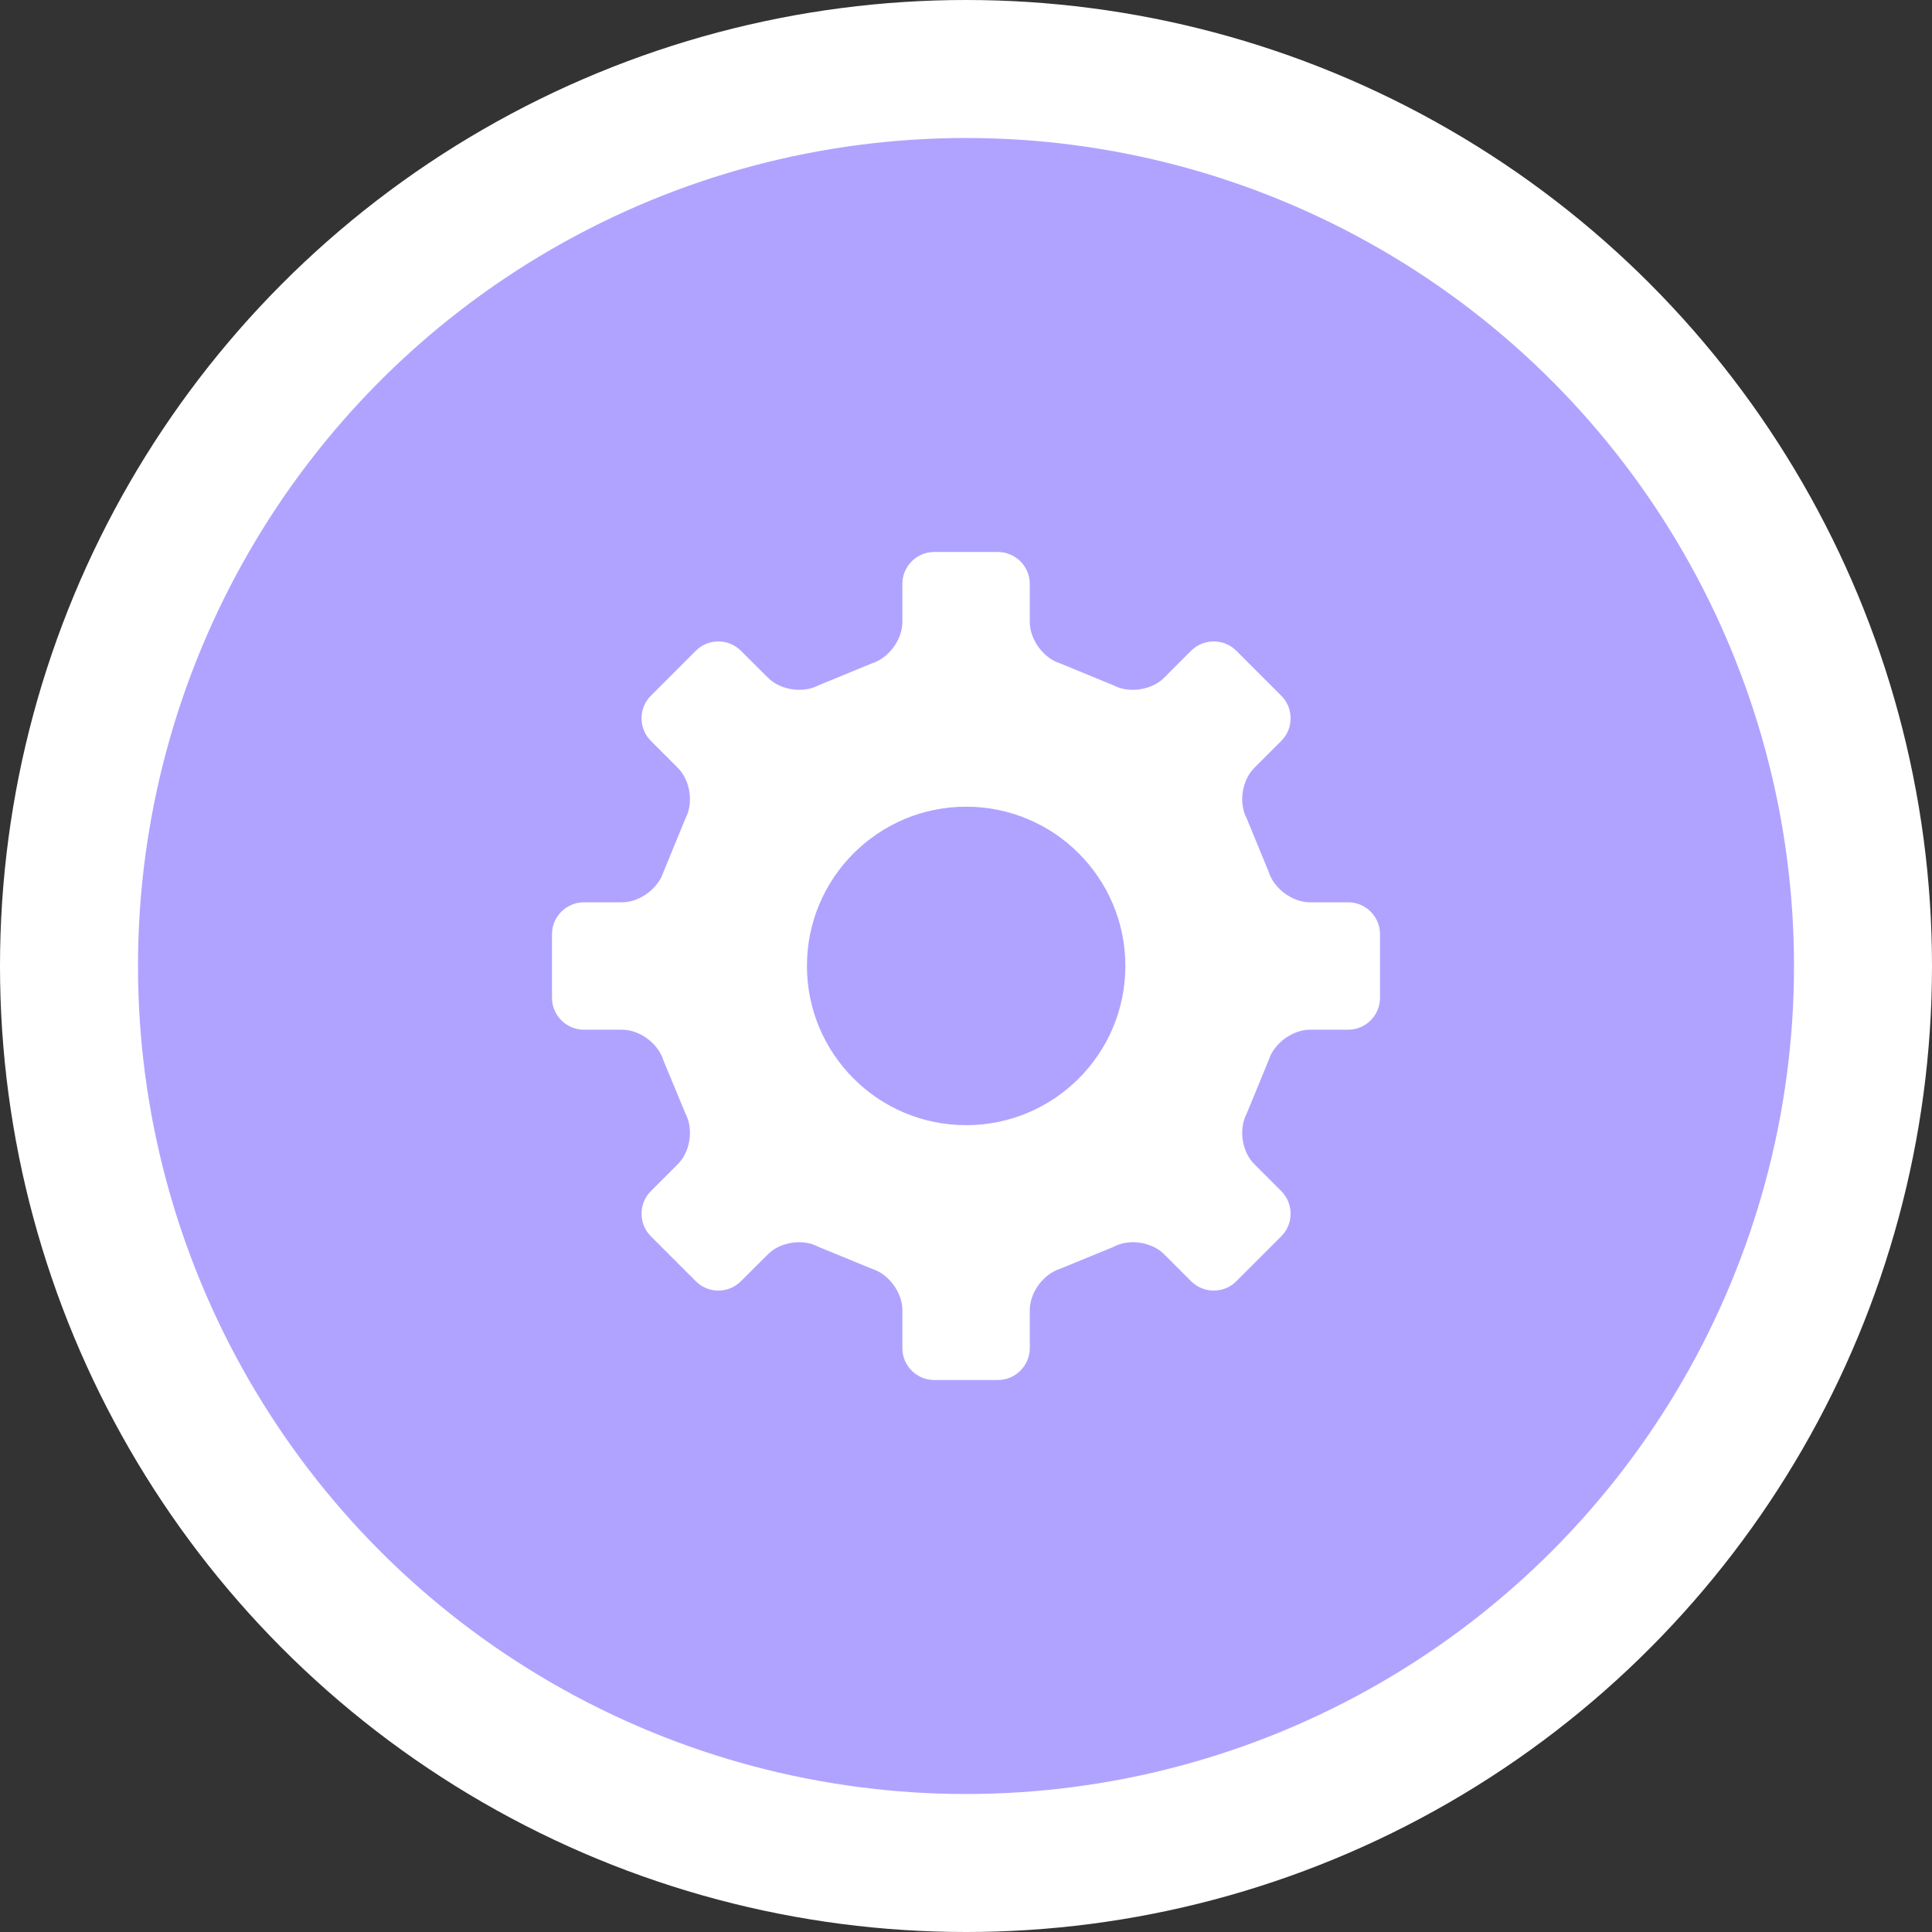 <?xml version="1.0" encoding="UTF-8"?>
<svg width="70px" height="70px" viewBox="0 0 70 70" version="1.1" xmlns="http://www.w3.org/2000/svg" xmlns:xlink="http://www.w3.org/1999/xlink">
    <rect x="0" y="0" width="70" height="70" fill="#333333" stroke="none"/>
    <title>icon核心价值3</title>
    <g id="数犀令牌下载" stroke="none" stroke-width="1" fill="none" fill-rule="evenodd">
        <g id="数犀密码代填浏览器插件" transform="translate(-995, -797)">
            <g id="icon核心价值3" transform="translate(1000, 802)">
                <circle id="椭圆形备份-2" stroke="#FFFFFF" stroke-width="5" fill="#B0A3FF" cx="30" cy="30" r="32.5"></circle>
                <path d="M43.847,27.692 L42.46,27.692 C41.83,27.692 41.153,27.195 40.966,26.587 L40.171,24.655 C39.872,24.094 39.995,23.273 40.443,22.824 L41.425,21.842 C41.873,21.394 41.873,20.657 41.425,20.209 L39.792,18.576 C39.344,18.128 38.607,18.128 38.159,18.576 L37.177,19.558 C36.729,20.006 35.902,20.129 35.342,19.83 L33.41,19.035 C32.807,18.848 32.311,18.176 32.311,17.535 L32.311,16.153 C32.311,15.518 31.788,15 31.158,15 L28.847,15 C28.212,15 27.695,15.518 27.695,16.153 L27.695,17.535 C27.695,18.176 27.199,18.848 26.59,19.035 L24.658,19.83 C24.098,20.129 23.276,20.006 22.828,19.558 L21.841,18.576 C21.393,18.128 20.662,18.128 20.213,18.576 L18.581,20.209 C18.132,20.657 18.132,21.394 18.581,21.842 L19.562,22.824 C20.011,23.273 20.133,24.094 19.835,24.655 L19.039,26.592 C18.847,27.195 18.175,27.692 17.54,27.692 L16.158,27.692 C15.523,27.692 15,28.209 15,28.845 L15,31.155 C15,31.791 15.523,32.308 16.158,32.308 L17.54,32.308 C18.175,32.308 18.847,32.805 19.034,33.413 L19.835,35.345 C20.133,35.906 20.011,36.733 19.562,37.176 L18.581,38.158 C18.132,38.606 18.132,39.343 18.581,39.791 L20.213,41.424 C20.662,41.872 21.393,41.872 21.841,41.424 L22.828,40.442 C23.271,39.994 24.098,39.871 24.653,40.175 L26.59,40.97 C27.199,41.157 27.695,41.83 27.695,42.465 L27.695,43.847 C27.695,44.482 28.212,45 28.847,45 L31.158,45 C31.788,45 32.311,44.482 32.311,43.847 L32.311,42.465 C32.311,41.83 32.807,41.157 33.41,40.97 L35.347,40.175 C35.902,39.871 36.729,39.994 37.177,40.442 L38.159,41.424 C38.607,41.872 39.344,41.872 39.792,41.424 L41.425,39.791 C41.873,39.343 41.873,38.606 41.425,38.158 L40.443,37.176 C39.995,36.733 39.872,35.906 40.171,35.345 L40.966,33.413 C41.153,32.805 41.83,32.308 42.46,32.308 L43.847,32.308 C44.482,32.308 45,31.791 45,31.155 L45,28.845 C45,28.209 44.482,27.692 43.847,27.692 Z M35.774,29.997 C35.774,33.184 33.191,35.767 30.005,35.767 C26.82,35.767 24.237,33.184 24.237,29.997 C24.237,26.811 26.82,24.228 30.005,24.228 C33.191,24.228 35.774,26.811 35.774,29.997 Z" id="形状" fill="#FFFFFF" fill-rule="nonzero"></path>
            </g>
        </g>
    </g>
</svg>